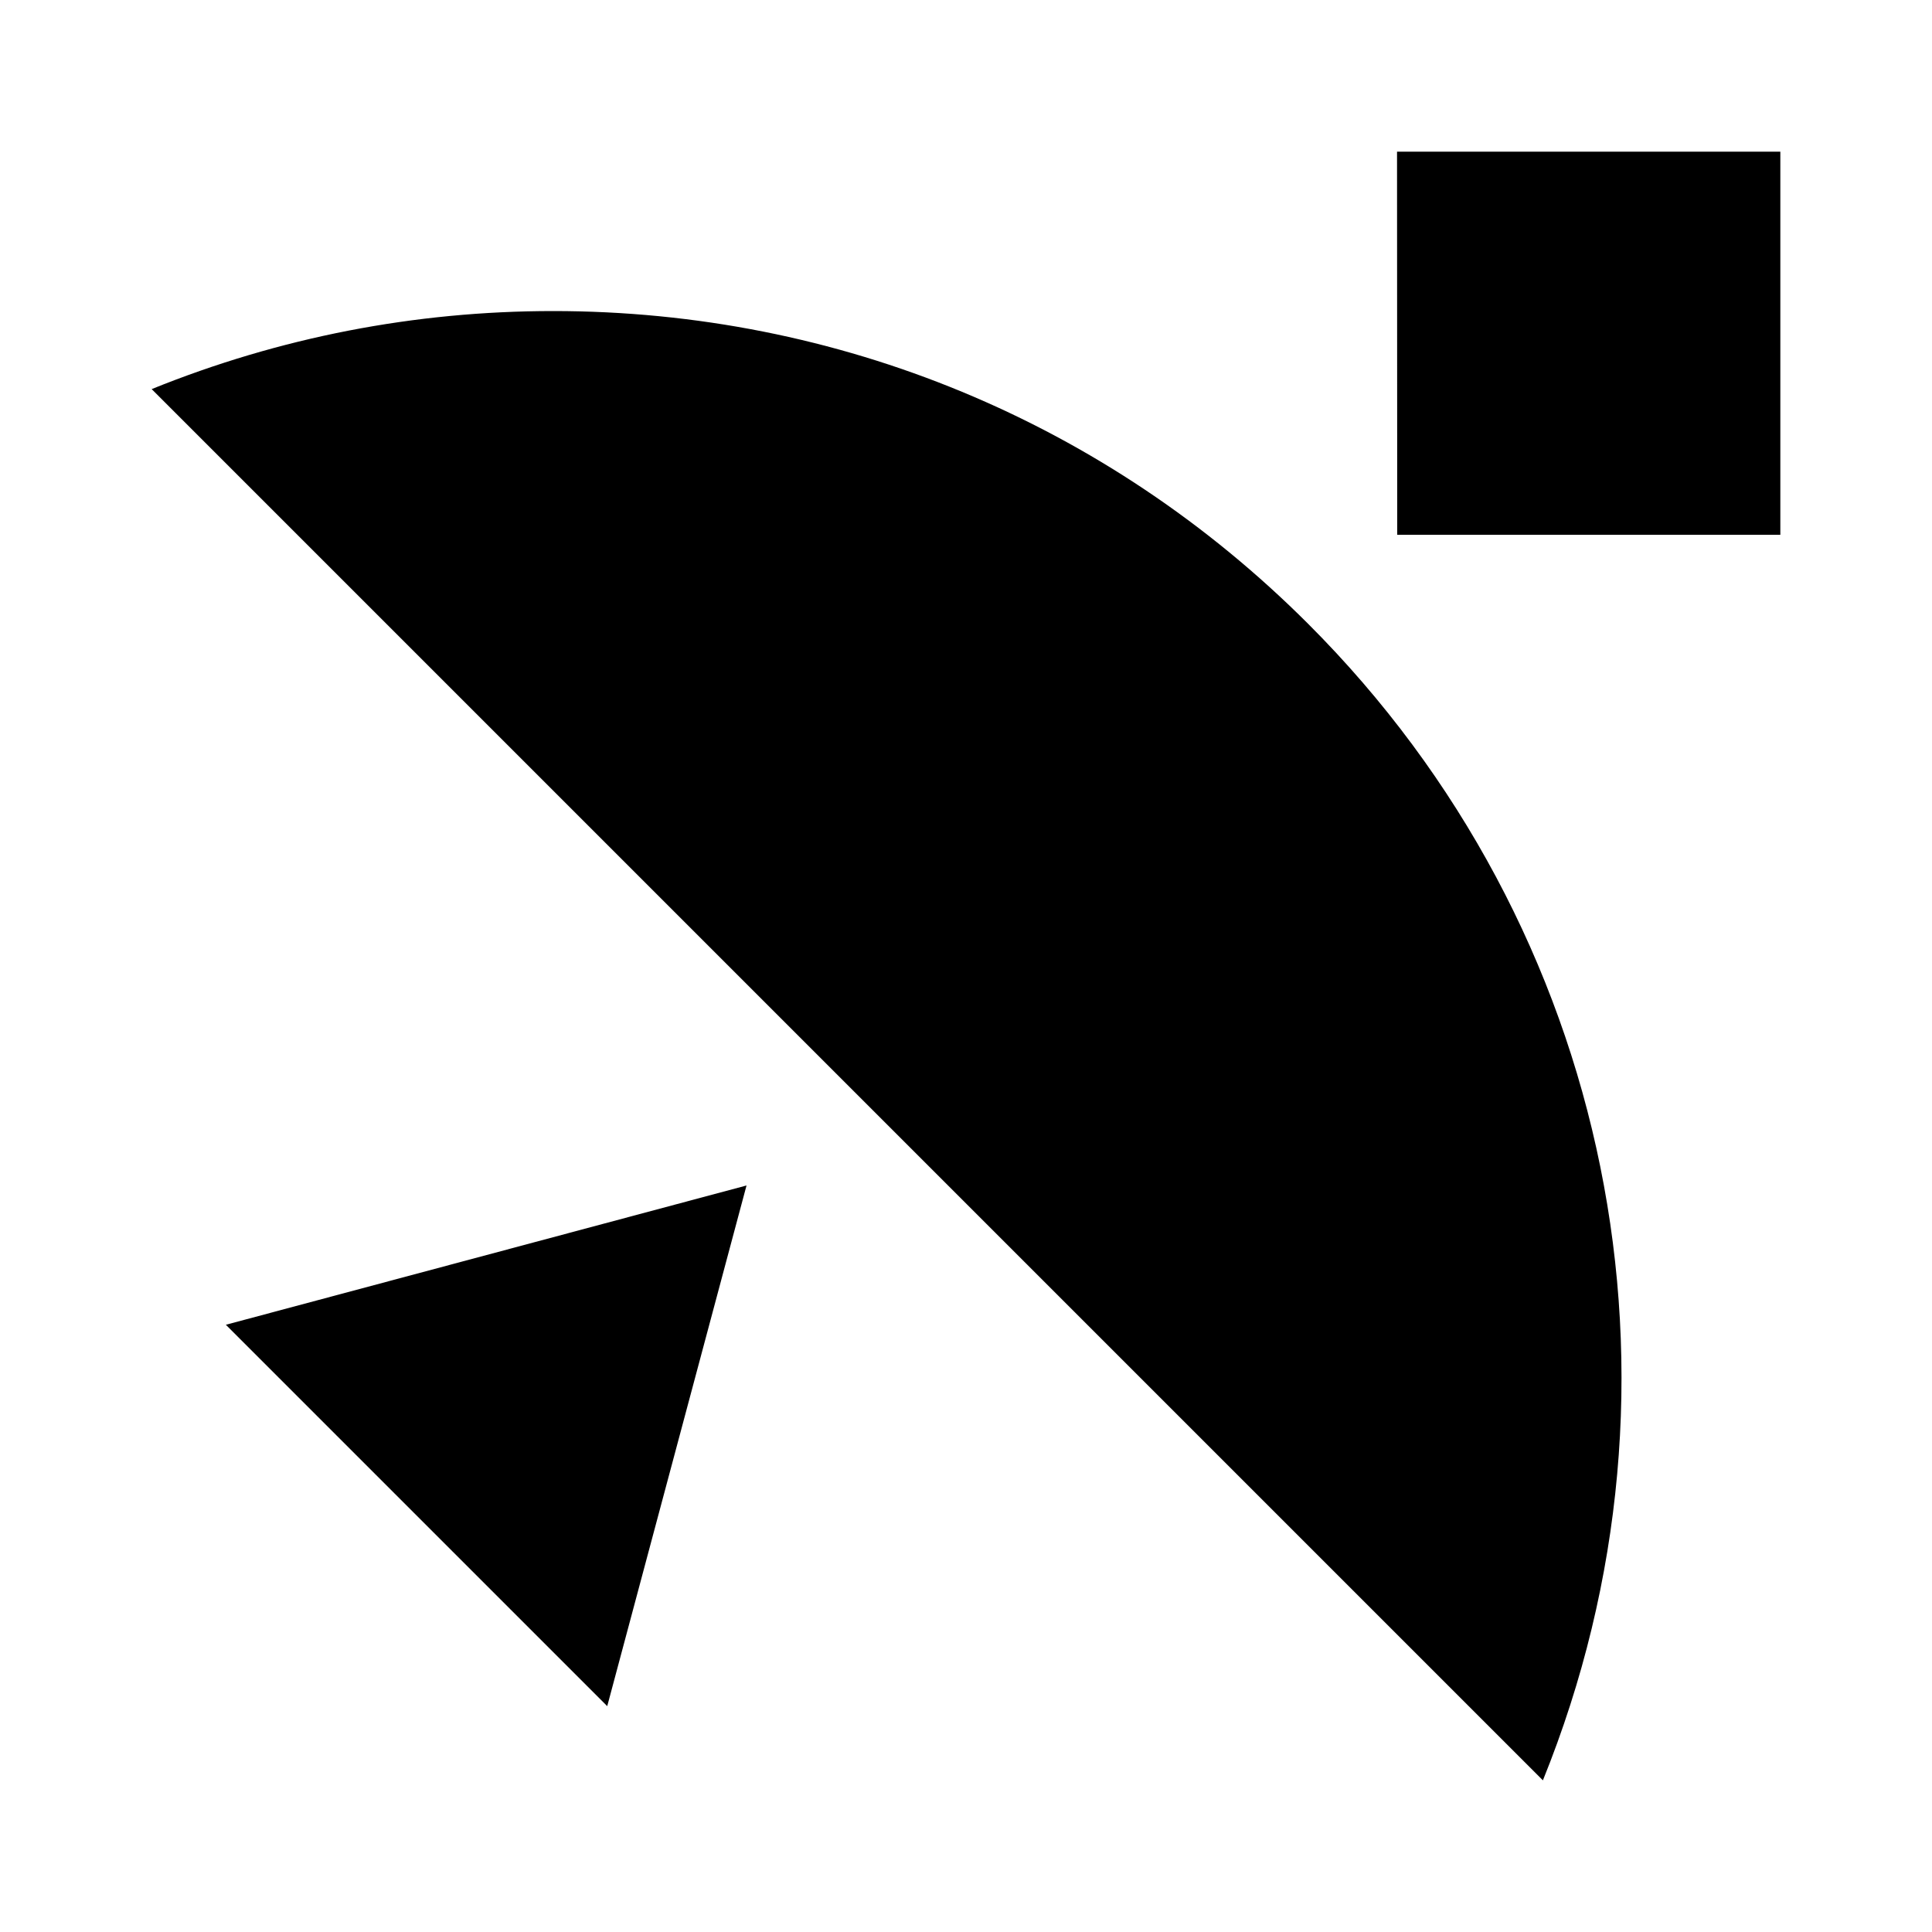 <svg xmlns="http://www.w3.org/2000/svg" width="200" height="200" fill="none" viewBox="0 0 200 200">
  <path fill="#000" d="M57.26 32.2c-14.34 0-28.32 2.72-41.56 8.08L159.72 184.3c16.72-41.28 7.22-88.22-24.3-119.72C114.54 43.7 86.8 32.2 57.26 32.2ZM184.3 55.36V15.7h-39.68l.02 39.66h39.66ZM62.86 176.62l14.42-53.9-53.9 14.42 39.48 39.48Z"/>
</svg>
